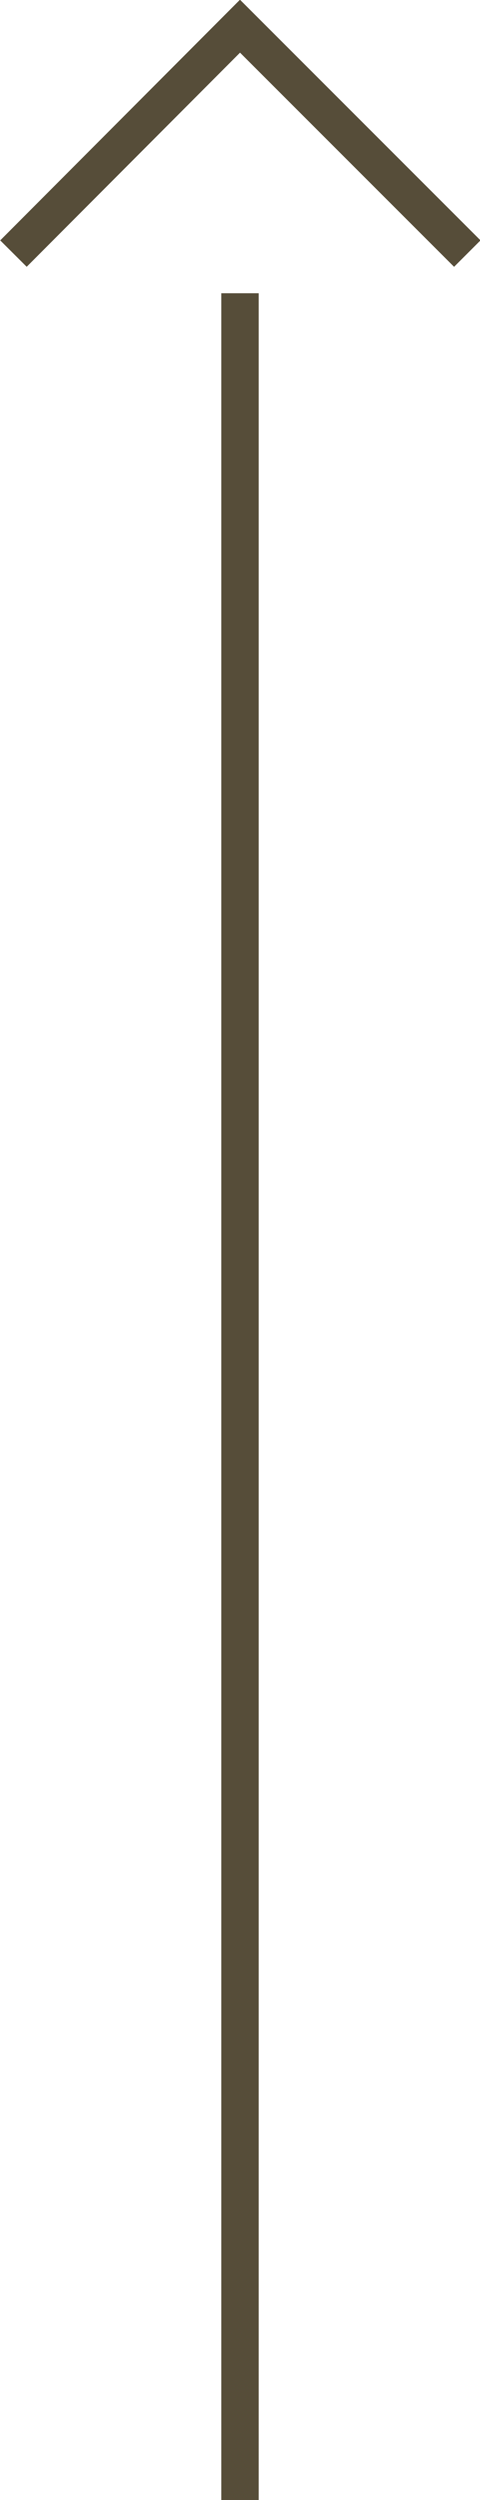 <svg xmlns="http://www.w3.org/2000/svg" viewBox="0 0 6.42 33.42"><defs><style>.cls-1{fill:none;stroke:#564d39;stroke-miterlimit:10;stroke-width:0.5px;}</style></defs><g id="レイヤー_2" data-name="レイヤー 2"><g id="contents"><line class="cls-1" x1="3.21" y1="33.42" x2="3.21" y2="3.92"/><polyline class="cls-1" points="0.18 3.39 3.21 0.35 6.25 3.39"/></g></g></svg>